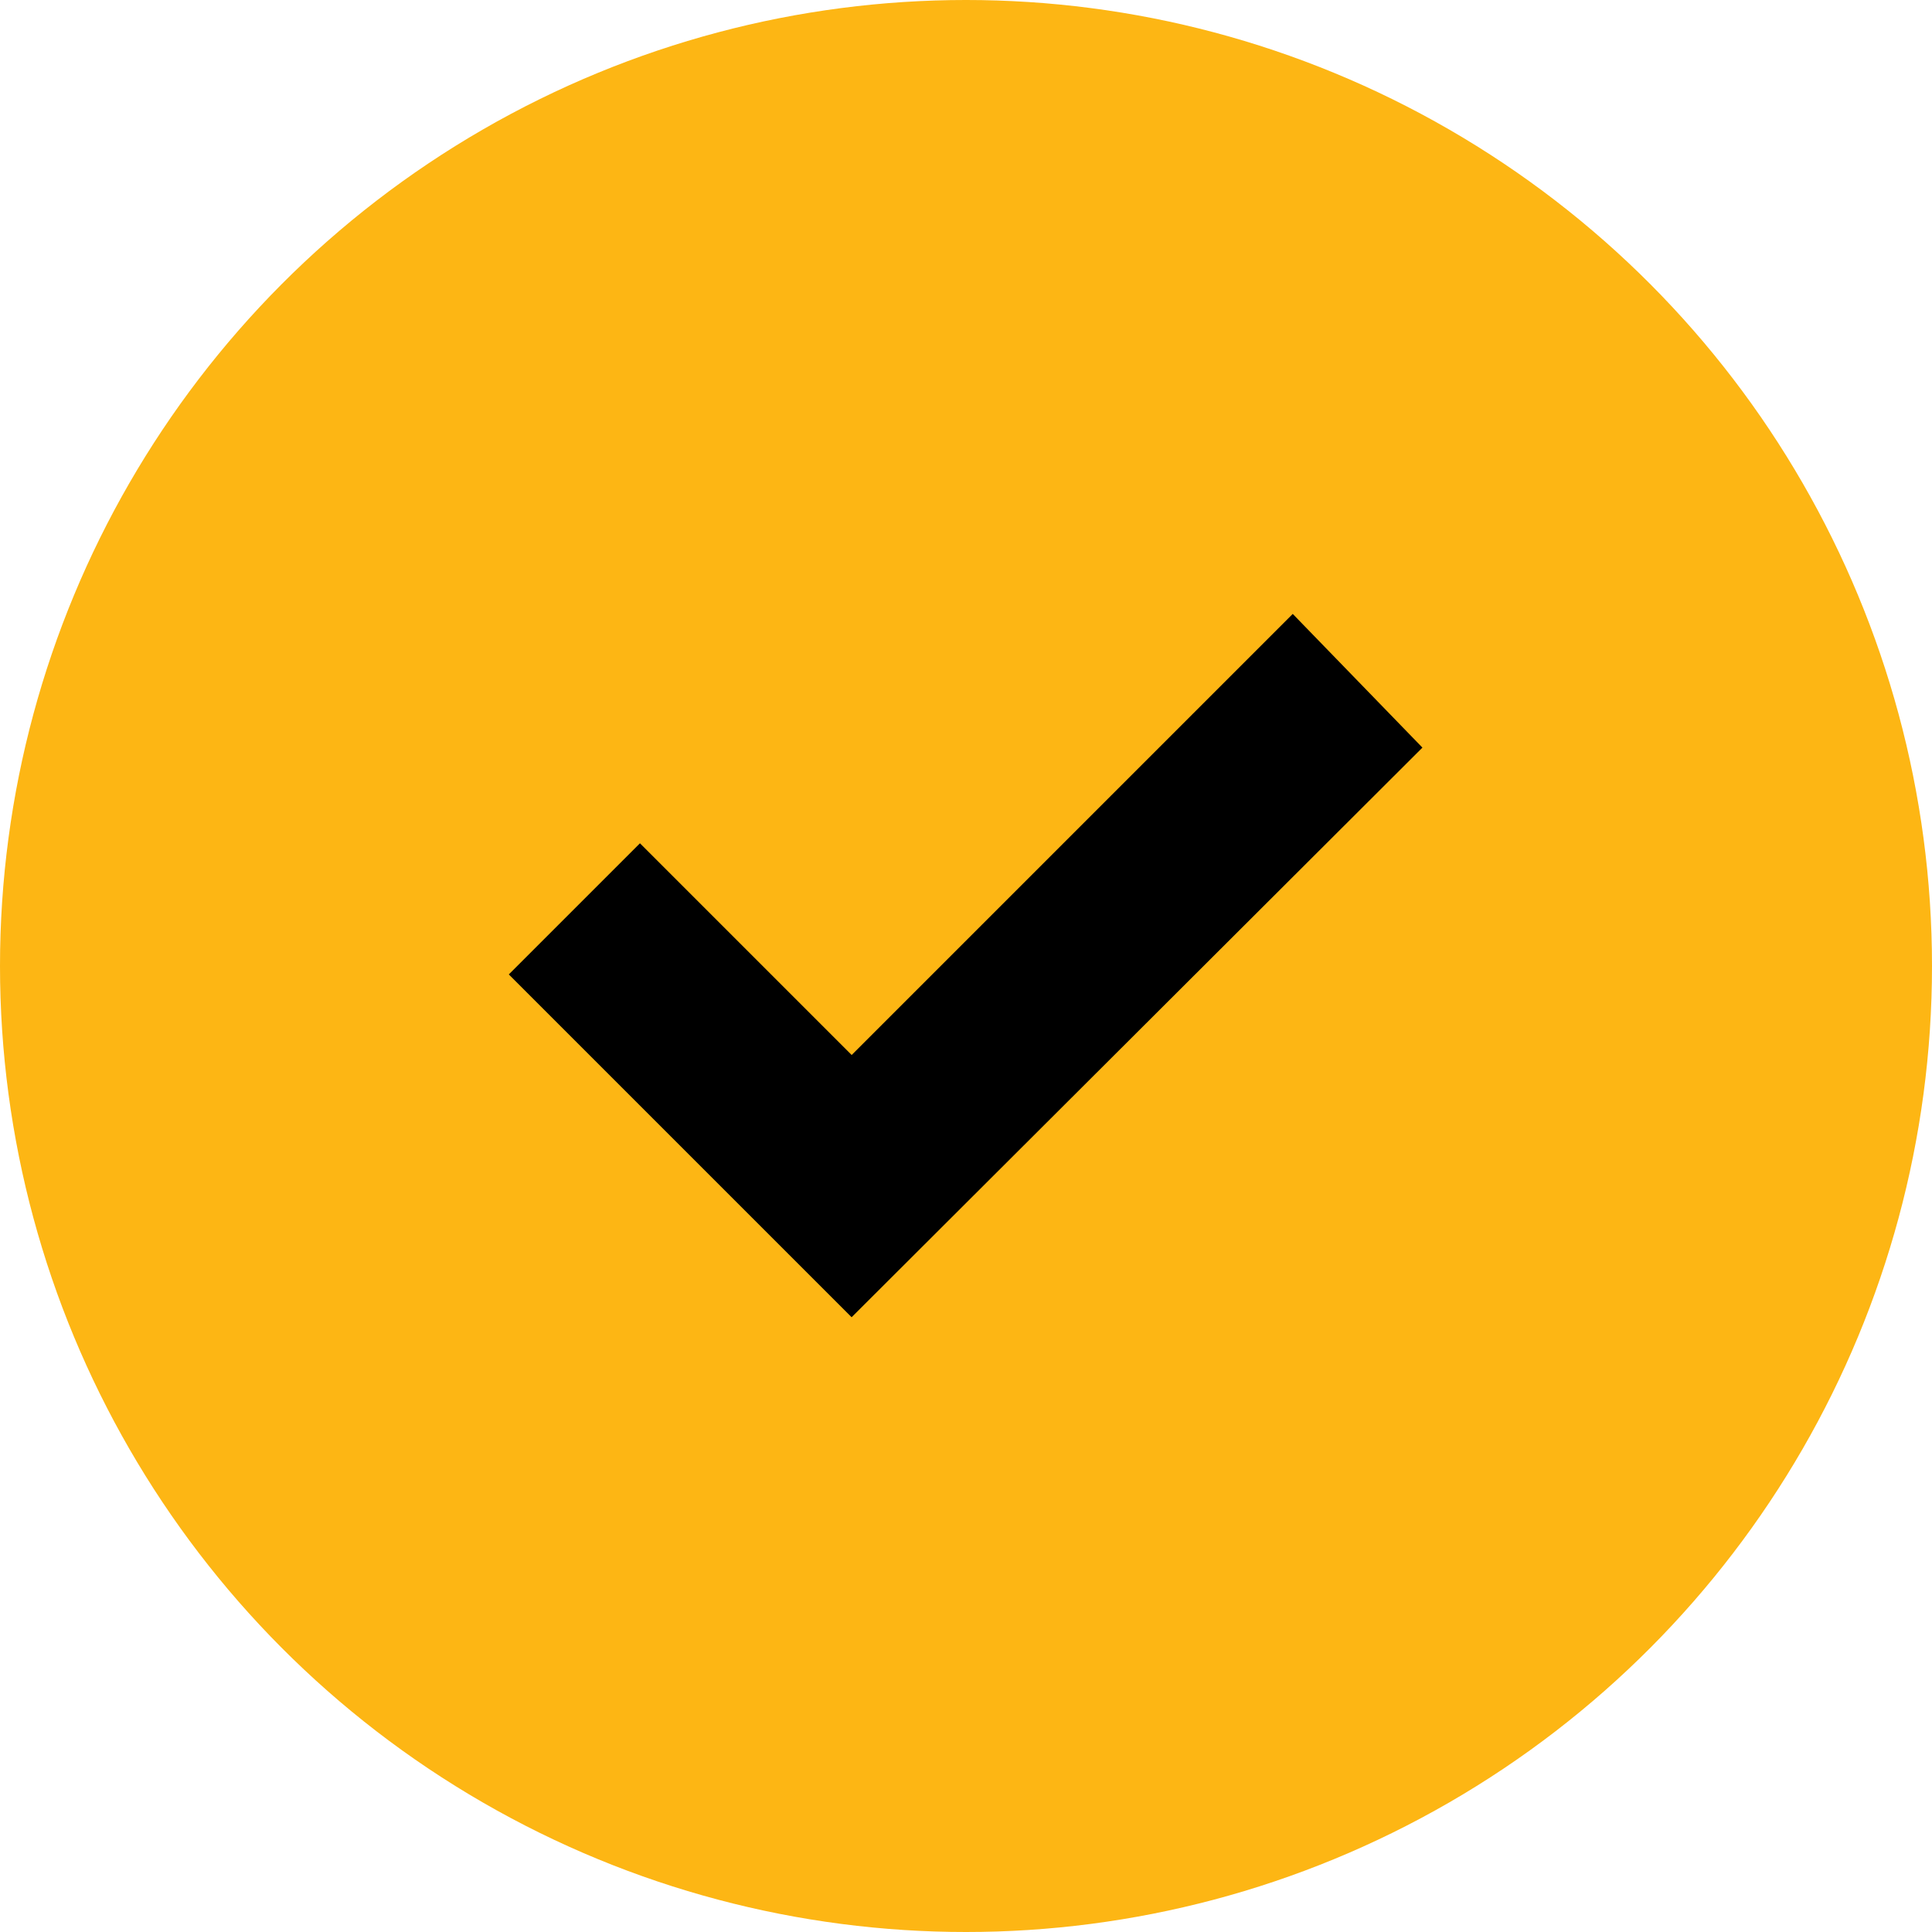 <svg xmlns="http://www.w3.org/2000/svg" width="55" height="55" viewBox="0 0 55 55"><circle cx="27.5" cy="27.5" r="27.5" fill="#fdb614"/><path d="M35.467,24.1,22.932,36.635l-6.027-6.027L16,31.513l6.932,6.932,13.44-13.412Z" transform="translate(1.313 -3.773)" fill="#ea8c23" stroke="#000" stroke-width="4"/></svg>